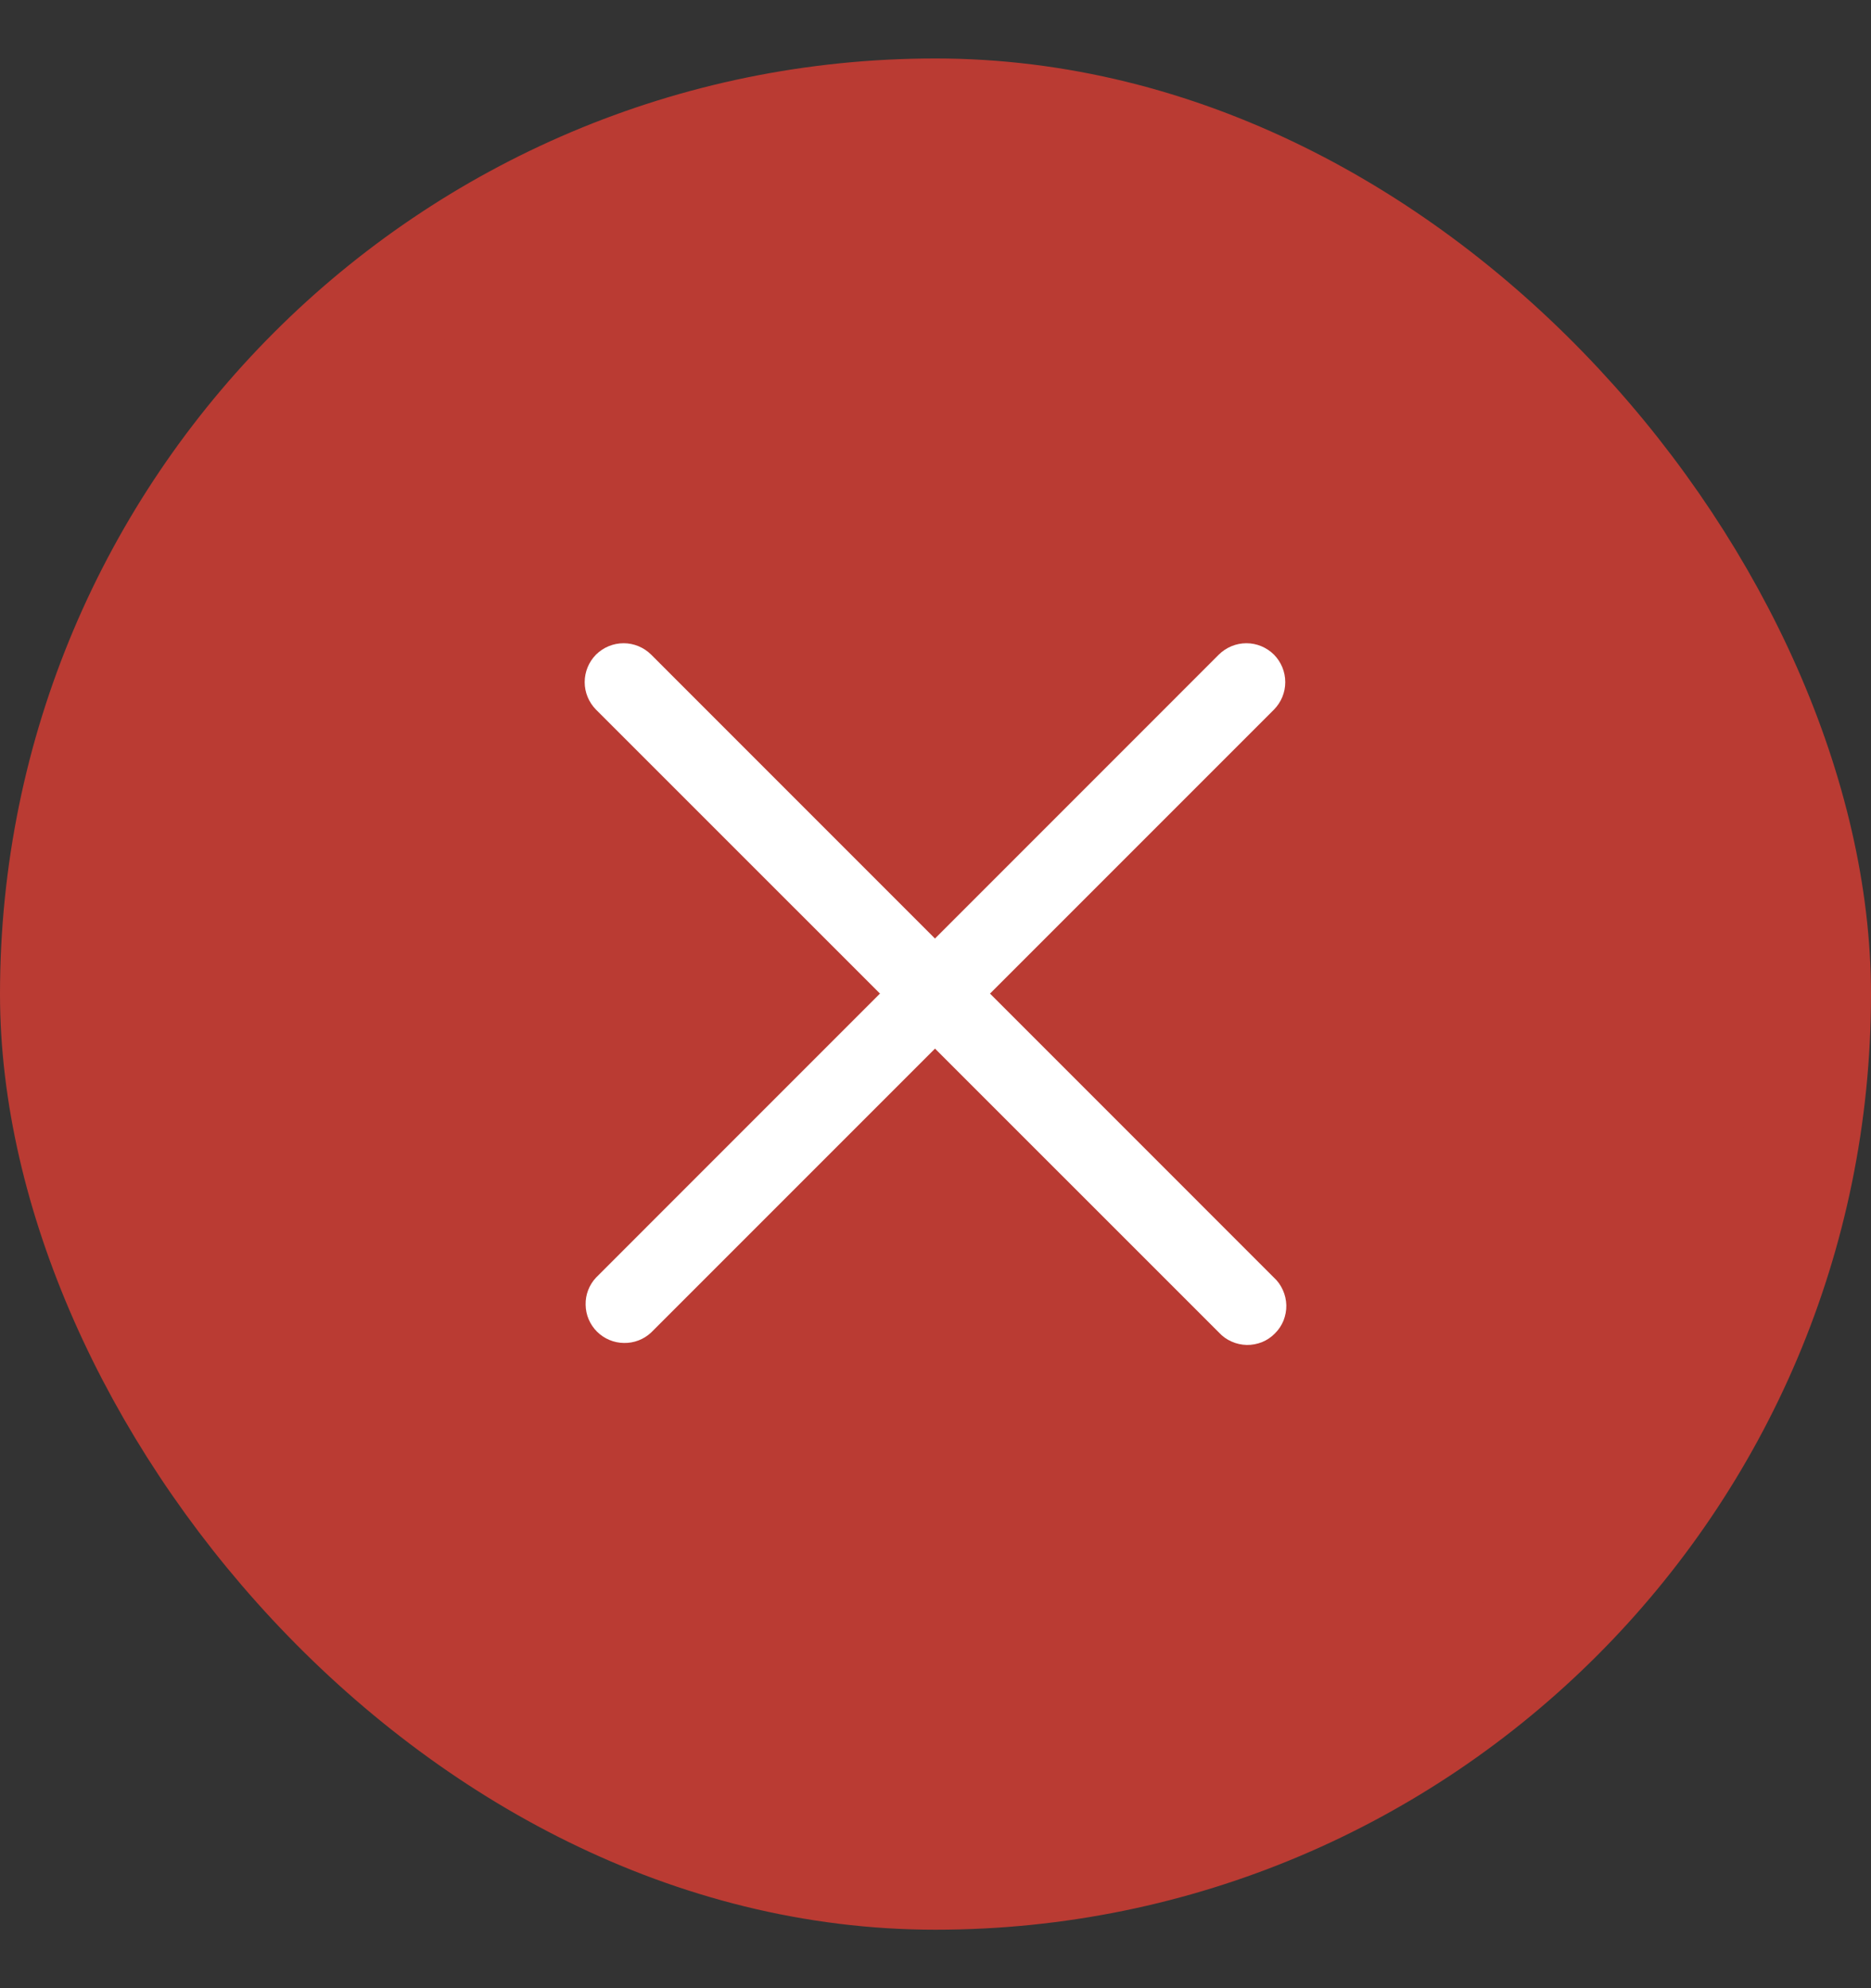 <svg width="16" height="17" viewBox="0 0 16 17" fill="none" xmlns="http://www.w3.org/2000/svg">
<rect x="0" y="0" width="16" height="17" fill="#333333" stroke="none"/>
<g id="btn">
<rect id="Rectangle 350" x="0.5" y="1" width="15" height="15" rx="7.5" fill="#BA3B33" stroke="#BA3B33"/>
<g id="Group">
<path id="Vector" fill-rule="evenodd" clip-rule="evenodd" d="M5.097 5.597C5.16 5.535 5.244 5.5 5.333 5.5C5.421 5.5 5.505 5.535 5.568 5.597L10.894 10.924C10.927 10.954 10.953 10.991 10.971 11.032C10.989 11.072 10.999 11.117 11 11.161C11.001 11.206 10.992 11.25 10.976 11.292C10.959 11.333 10.934 11.371 10.902 11.402C10.871 11.434 10.833 11.459 10.792 11.476C10.75 11.492 10.706 11.501 10.661 11.5C10.617 11.499 10.572 11.489 10.532 11.471C10.491 11.453 10.454 11.427 10.424 11.394L5.097 6.068C5.035 6.005 5 5.921 5 5.833C5 5.744 5.035 5.66 5.097 5.597Z" fill="white"/>
<path id="Vector_2" fill-rule="evenodd" clip-rule="evenodd" d="M10.894 5.597C10.956 5.66 10.991 5.744 10.991 5.833C10.991 5.921 10.956 6.005 10.894 6.068L5.568 11.394C5.505 11.453 5.421 11.485 5.335 11.483C5.249 11.482 5.166 11.447 5.105 11.386C5.044 11.325 5.009 11.243 5.008 11.156C5.006 11.07 5.038 10.987 5.097 10.924L10.423 5.597C10.486 5.535 10.57 5.5 10.659 5.5C10.747 5.5 10.831 5.535 10.894 5.597Z" fill="white"/>
</g>
</g>
</svg>
